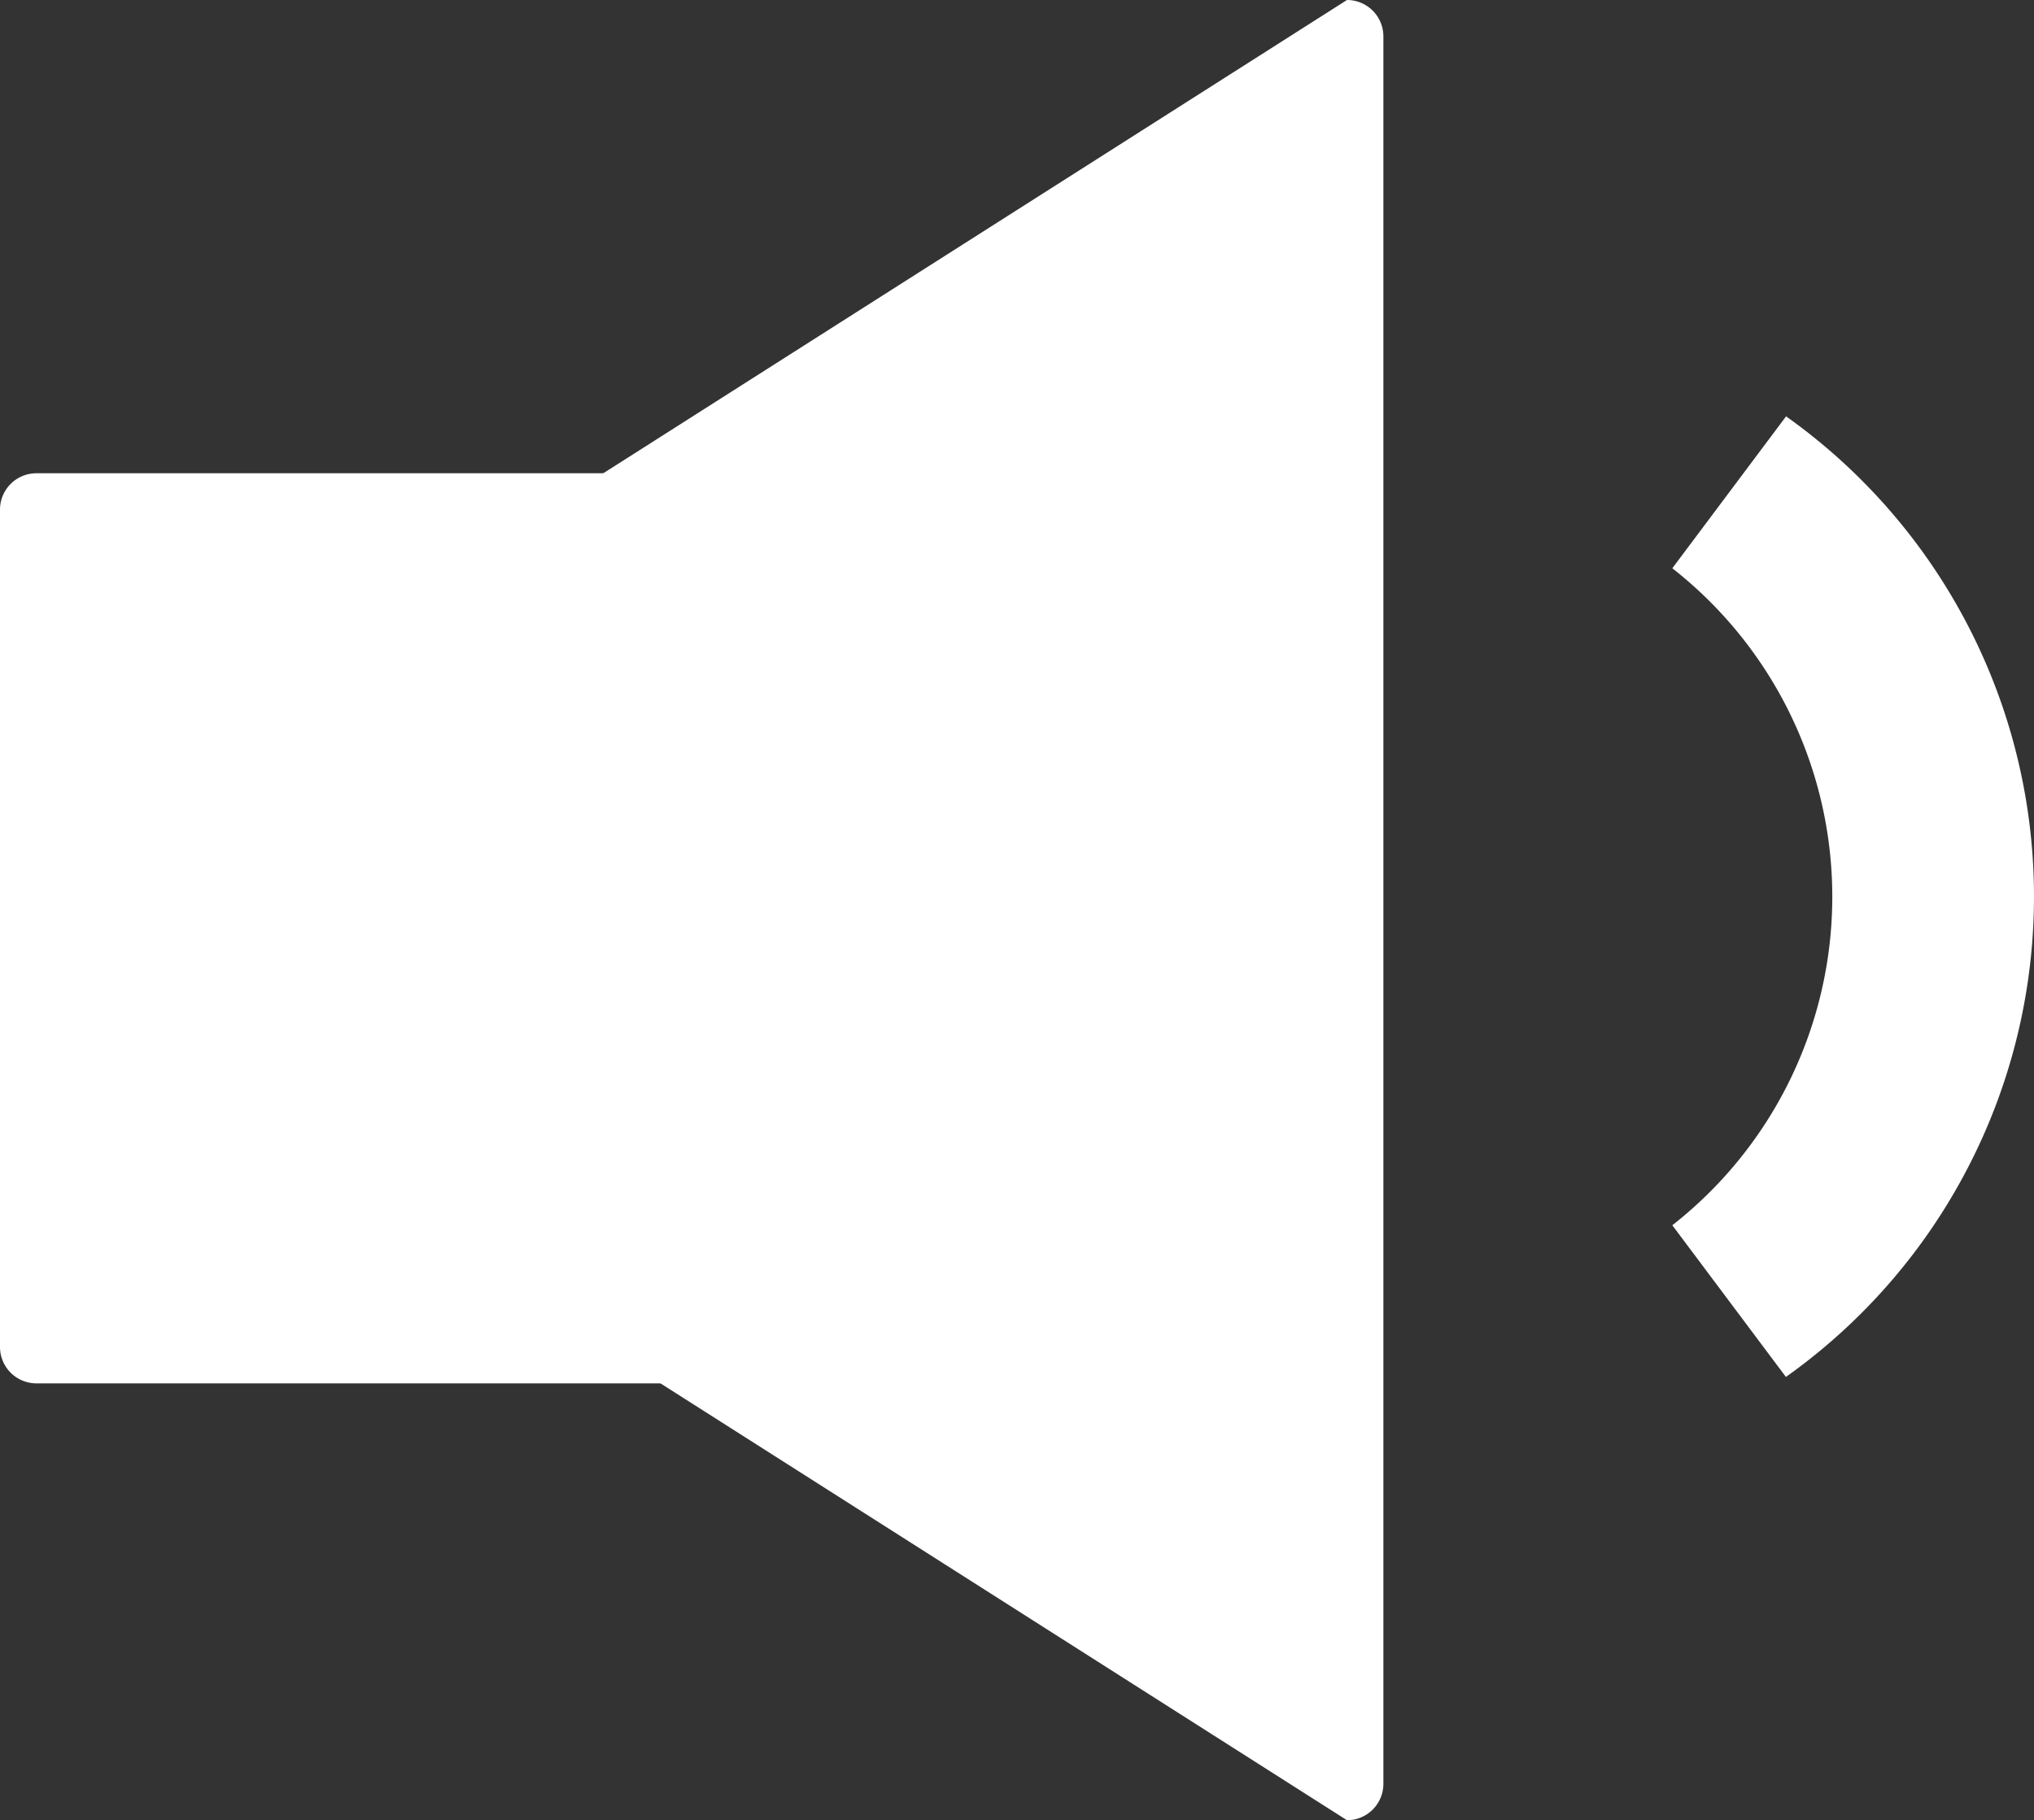 <svg xmlns="http://www.w3.org/2000/svg" id="Volume_-_Low" width="33.523" height="30" viewBox="0 0 33.523 30">
    <rect x="0" y="0" width="33.523" height="30" fill="#333333" stroke="none"/>
    <defs>
        <style>
            .cls-2{fill:#fff;fill-rule:evenodd}
        </style>
    </defs>
    <path id="Path_913" fill="#fff" d="M52.308 26.194l-1.872 2.5a6.877 6.877 0 0 1 0 10.828l1.872 2.5a9.709 9.709 0 0 0 0-15.834z" transform="translate(-22.874 -19.328)"/>
    <path id="Path_914" d="M5.1 27.75h12a.6.6 0 0 1 .6.6v13.8a.6.6 0 0 1-.6.6h-12a.6.6 0 0 1-.6-.6v-13.8a.6.6 0 0 1 .6-.6z" class="cls-2" transform="translate(-4.5 -19.95)"/>
    <path id="Path_915" d="M19.1 23.15l13.2-8.4a.6.6 0 0 1 .6.6v28.8a.6.6 0 0 1-.6.6l-13.2-8.4a.6.6 0 0 1-.6-.6v-12a.6.6 0 0 1 .6-.6z" class="cls-2" transform="translate(-10.1 -14.75)"/>
</svg>
